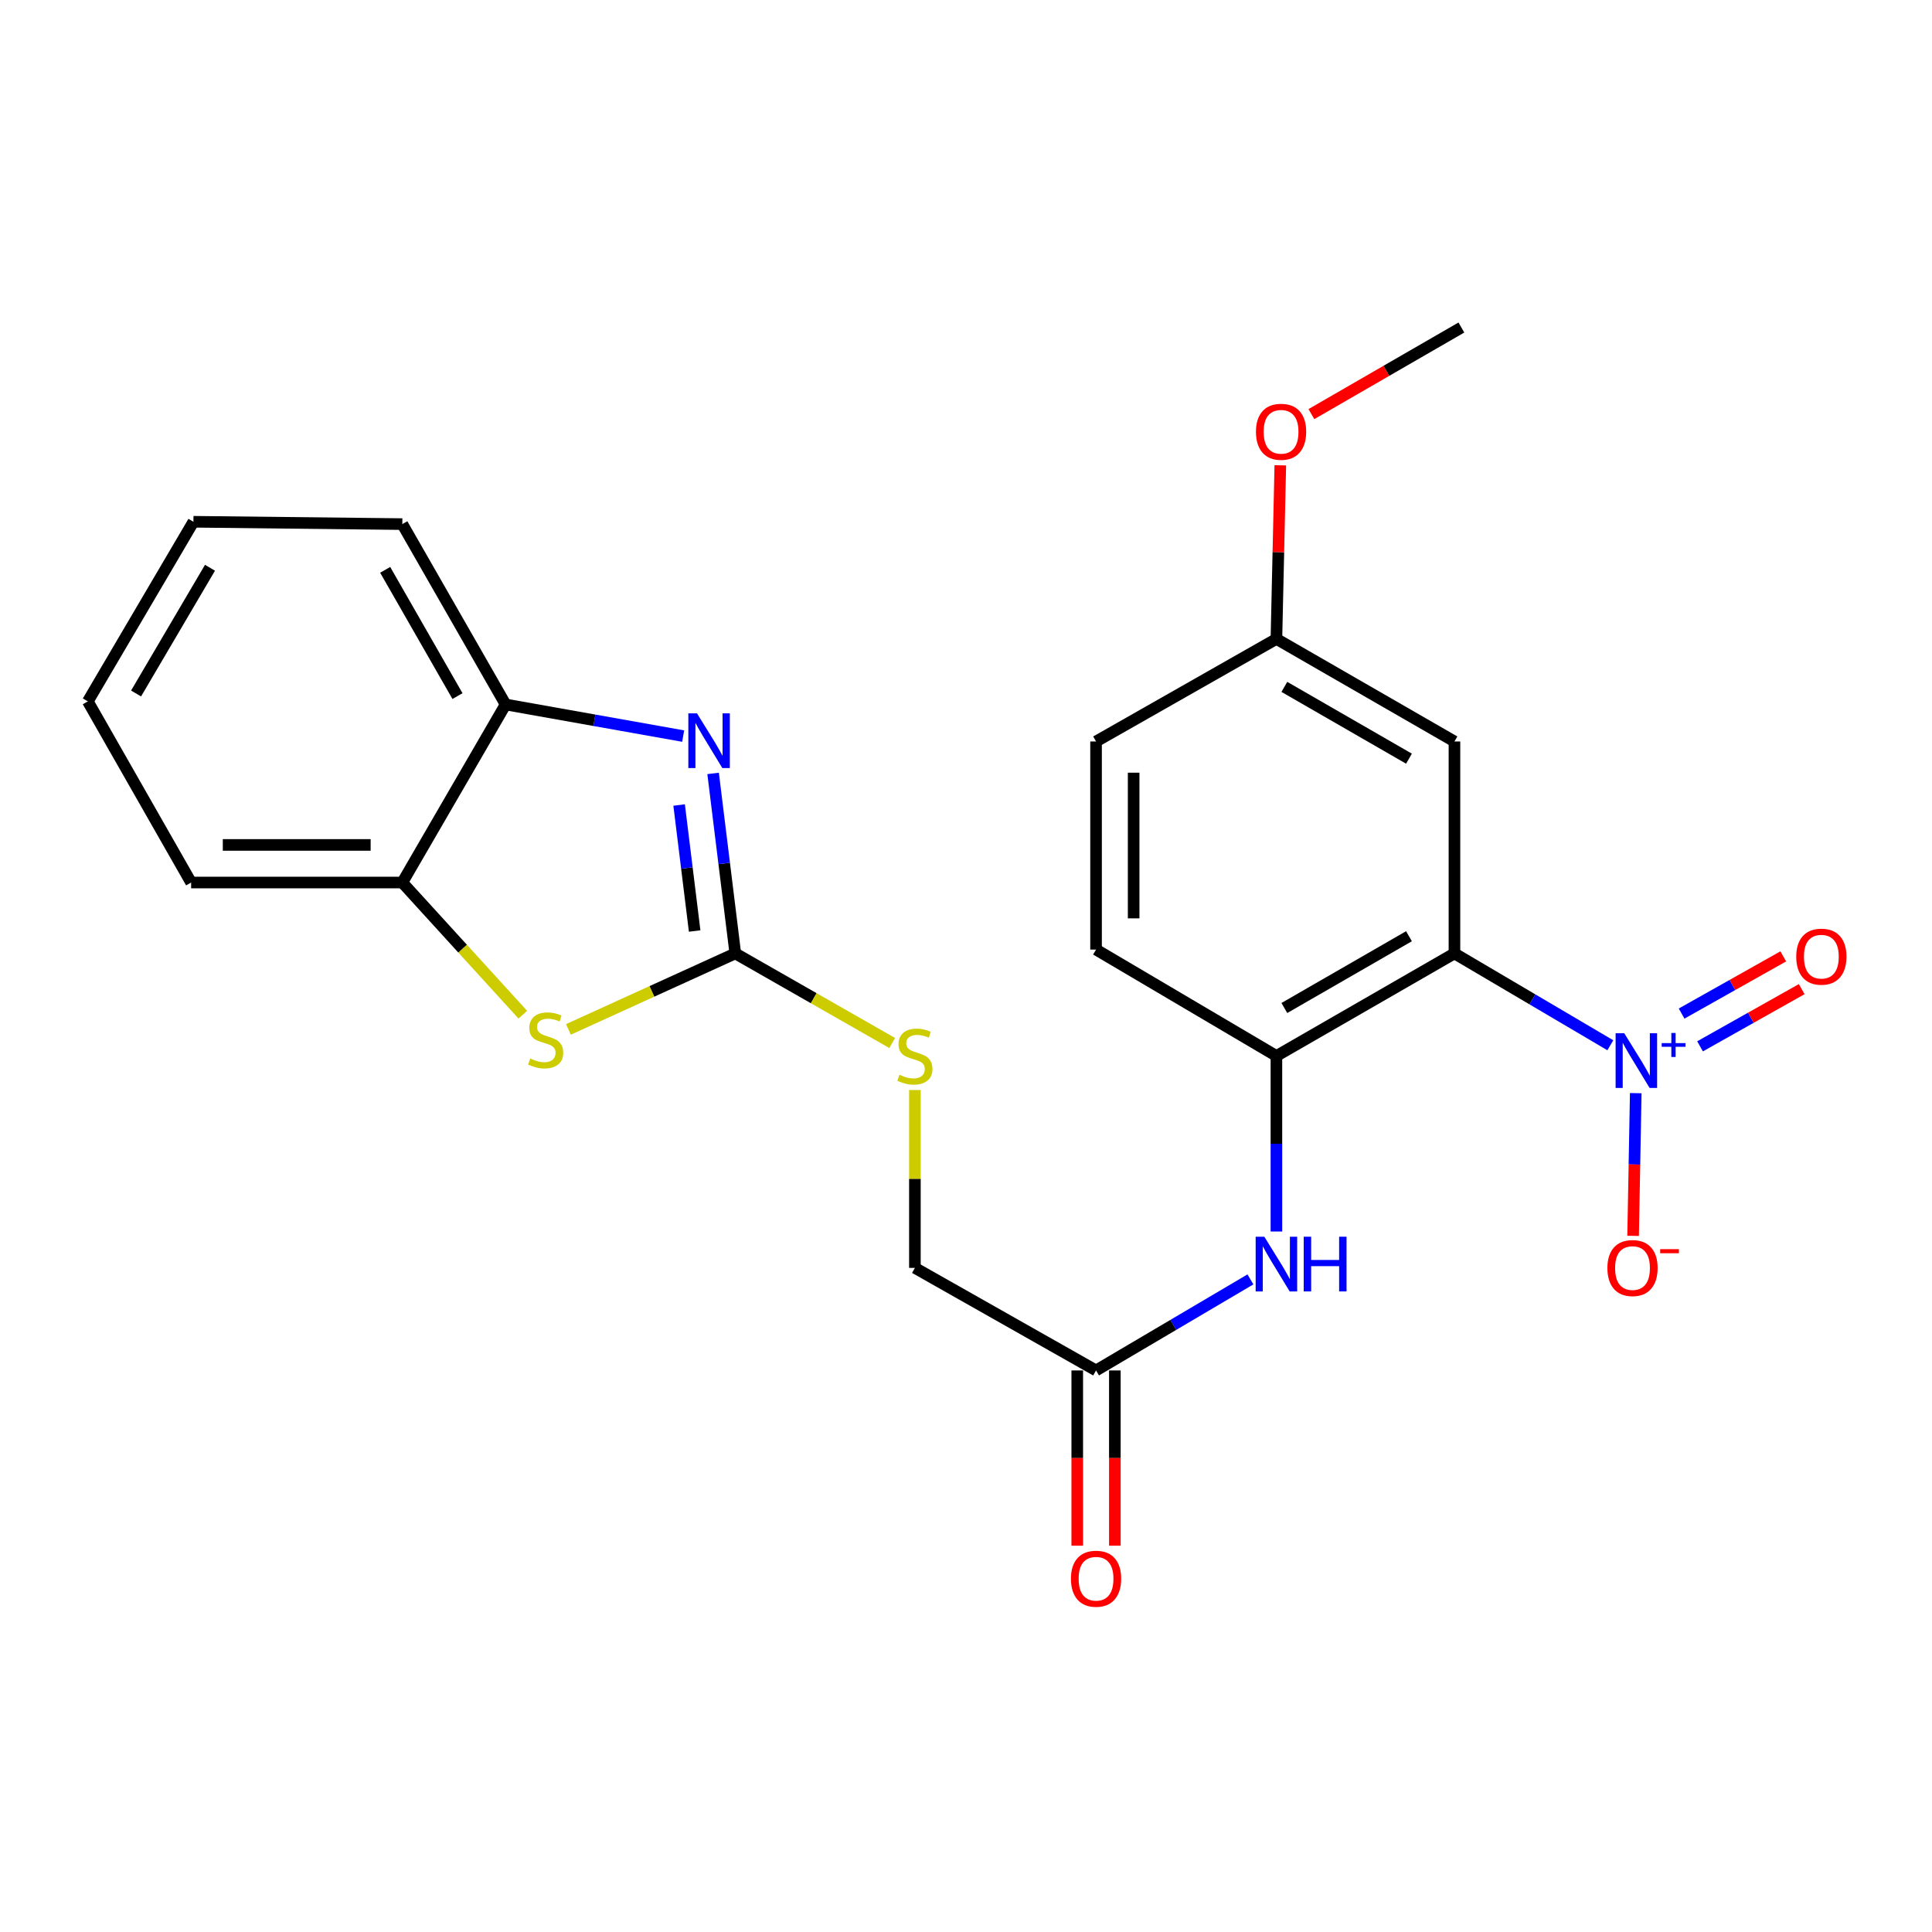 <?xml version='1.0' encoding='iso-8859-1'?>
<svg version='1.1' baseProfile='full'
              xmlns='http://www.w3.org/2000/svg'
                      xmlns:rdkit='http://www.rdkit.org/xml'
                      xmlns:xlink='http://www.w3.org/1999/xlink'
                  xml:space='preserve'
width='1000px' height='1000px' viewBox='0 0 1000 1000'>
<!-- END OF HEADER -->
<rect style='opacity:1.0;fill:#FFFFFF;stroke:none' width='1000' height='1000' x='0' y='0'> </rect>
<path class='bond-0' d='M 752.822,493.487 L 793.163,517.258' style='fill:none;fill-rule:evenodd;stroke:#000000;stroke-width:6px;stroke-linecap:butt;stroke-linejoin:miter;stroke-opacity:1' />
<path class='bond-0' d='M 793.163,517.258 L 833.504,541.03' style='fill:none;fill-rule:evenodd;stroke:#0000FF;stroke-width:6px;stroke-linecap:butt;stroke-linejoin:miter;stroke-opacity:1' />
<path class='bond-4' d='M 752.822,493.487 L 660.669,546.569' style='fill:none;fill-rule:evenodd;stroke:#000000;stroke-width:6px;stroke-linecap:butt;stroke-linejoin:miter;stroke-opacity:1' />
<path class='bond-4' d='M 729.286,484.586 L 664.779,521.744' style='fill:none;fill-rule:evenodd;stroke:#000000;stroke-width:6px;stroke-linecap:butt;stroke-linejoin:miter;stroke-opacity:1' />
<path class='bond-8' d='M 752.822,493.487 L 752.822,383.787' style='fill:none;fill-rule:evenodd;stroke:#000000;stroke-width:6px;stroke-linecap:butt;stroke-linejoin:miter;stroke-opacity:1' />
<path class='bond-10' d='M 846.663,565.812 L 845.979,602.744' style='fill:none;fill-rule:evenodd;stroke:#0000FF;stroke-width:6px;stroke-linecap:butt;stroke-linejoin:miter;stroke-opacity:1' />
<path class='bond-10' d='M 845.979,602.744 L 845.294,639.676' style='fill:none;fill-rule:evenodd;stroke:#FF0000;stroke-width:6px;stroke-linecap:butt;stroke-linejoin:miter;stroke-opacity:1' />
<path class='bond-12' d='M 879.939,541.585 L 906.251,526.778' style='fill:none;fill-rule:evenodd;stroke:#0000FF;stroke-width:6px;stroke-linecap:butt;stroke-linejoin:miter;stroke-opacity:1' />
<path class='bond-12' d='M 906.251,526.778 L 932.563,511.972' style='fill:none;fill-rule:evenodd;stroke:#FF0000;stroke-width:6px;stroke-linecap:butt;stroke-linejoin:miter;stroke-opacity:1' />
<path class='bond-12' d='M 870.396,524.625 L 896.708,509.819' style='fill:none;fill-rule:evenodd;stroke:#0000FF;stroke-width:6px;stroke-linecap:butt;stroke-linejoin:miter;stroke-opacity:1' />
<path class='bond-12' d='M 896.708,509.819 L 923.02,495.013' style='fill:none;fill-rule:evenodd;stroke:#FF0000;stroke-width:6px;stroke-linecap:butt;stroke-linejoin:miter;stroke-opacity:1' />
<path class='bond-1' d='M 380.587,493.487 L 421.191,516.671' style='fill:none;fill-rule:evenodd;stroke:#000000;stroke-width:6px;stroke-linecap:butt;stroke-linejoin:miter;stroke-opacity:1' />
<path class='bond-1' d='M 421.191,516.671 L 461.795,539.856' style='fill:none;fill-rule:evenodd;stroke:#CCCC00;stroke-width:6px;stroke-linecap:butt;stroke-linejoin:miter;stroke-opacity:1' />
<path class='bond-2' d='M 380.587,493.487 L 374.846,446.903' style='fill:none;fill-rule:evenodd;stroke:#000000;stroke-width:6px;stroke-linecap:butt;stroke-linejoin:miter;stroke-opacity:1' />
<path class='bond-2' d='M 374.846,446.903 L 369.105,400.32' style='fill:none;fill-rule:evenodd;stroke:#0000FF;stroke-width:6px;stroke-linecap:butt;stroke-linejoin:miter;stroke-opacity:1' />
<path class='bond-2' d='M 359.551,481.892 L 355.532,449.283' style='fill:none;fill-rule:evenodd;stroke:#000000;stroke-width:6px;stroke-linecap:butt;stroke-linejoin:miter;stroke-opacity:1' />
<path class='bond-2' d='M 355.532,449.283 L 351.514,416.675' style='fill:none;fill-rule:evenodd;stroke:#0000FF;stroke-width:6px;stroke-linecap:butt;stroke-linejoin:miter;stroke-opacity:1' />
<path class='bond-3' d='M 380.587,493.487 L 337.403,513.152' style='fill:none;fill-rule:evenodd;stroke:#000000;stroke-width:6px;stroke-linecap:butt;stroke-linejoin:miter;stroke-opacity:1' />
<path class='bond-3' d='M 337.403,513.152 L 294.22,532.817' style='fill:none;fill-rule:evenodd;stroke:#CCCC00;stroke-width:6px;stroke-linecap:butt;stroke-linejoin:miter;stroke-opacity:1' />
<path class='bond-5' d='M 353.604,380.998 L 307.651,372.814' style='fill:none;fill-rule:evenodd;stroke:#0000FF;stroke-width:6px;stroke-linecap:butt;stroke-linejoin:miter;stroke-opacity:1' />
<path class='bond-5' d='M 307.651,372.814 L 261.697,364.63' style='fill:none;fill-rule:evenodd;stroke:#000000;stroke-width:6px;stroke-linecap:butt;stroke-linejoin:miter;stroke-opacity:1' />
<path class='bond-7' d='M 270.61,525.201 L 239.424,490.998' style='fill:none;fill-rule:evenodd;stroke:#CCCC00;stroke-width:6px;stroke-linecap:butt;stroke-linejoin:miter;stroke-opacity:1' />
<path class='bond-7' d='M 239.424,490.998 L 208.237,456.794' style='fill:none;fill-rule:evenodd;stroke:#000000;stroke-width:6px;stroke-linecap:butt;stroke-linejoin:miter;stroke-opacity:1' />
<path class='bond-6' d='M 660.669,546.569 L 660.669,591.998' style='fill:none;fill-rule:evenodd;stroke:#000000;stroke-width:6px;stroke-linecap:butt;stroke-linejoin:miter;stroke-opacity:1' />
<path class='bond-6' d='M 660.669,591.998 L 660.669,637.427' style='fill:none;fill-rule:evenodd;stroke:#0000FF;stroke-width:6px;stroke-linecap:butt;stroke-linejoin:miter;stroke-opacity:1' />
<path class='bond-13' d='M 660.669,546.569 L 567.315,491.497' style='fill:none;fill-rule:evenodd;stroke:#000000;stroke-width:6px;stroke-linecap:butt;stroke-linejoin:miter;stroke-opacity:1' />
<path class='bond-19' d='M 261.697,364.63 L 208.237,271.276' style='fill:none;fill-rule:evenodd;stroke:#000000;stroke-width:6px;stroke-linecap:butt;stroke-linejoin:miter;stroke-opacity:1' />
<path class='bond-19' d='M 236.791,360.297 L 199.369,294.95' style='fill:none;fill-rule:evenodd;stroke:#000000;stroke-width:6px;stroke-linecap:butt;stroke-linejoin:miter;stroke-opacity:1' />
<path class='bond-25' d='M 261.697,364.63 L 208.237,456.794' style='fill:none;fill-rule:evenodd;stroke:#000000;stroke-width:6px;stroke-linecap:butt;stroke-linejoin:miter;stroke-opacity:1' />
<path class='bond-9' d='M 647.219,662.212 L 607.267,685.776' style='fill:none;fill-rule:evenodd;stroke:#0000FF;stroke-width:6px;stroke-linecap:butt;stroke-linejoin:miter;stroke-opacity:1' />
<path class='bond-9' d='M 607.267,685.776 L 567.315,709.34' style='fill:none;fill-rule:evenodd;stroke:#000000;stroke-width:6px;stroke-linecap:butt;stroke-linejoin:miter;stroke-opacity:1' />
<path class='bond-20' d='M 208.237,456.794 L 98.926,456.794' style='fill:none;fill-rule:evenodd;stroke:#000000;stroke-width:6px;stroke-linecap:butt;stroke-linejoin:miter;stroke-opacity:1' />
<path class='bond-20' d='M 191.84,437.334 L 115.323,437.334' style='fill:none;fill-rule:evenodd;stroke:#000000;stroke-width:6px;stroke-linecap:butt;stroke-linejoin:miter;stroke-opacity:1' />
<path class='bond-15' d='M 752.822,383.787 L 660.669,330.705' style='fill:none;fill-rule:evenodd;stroke:#000000;stroke-width:6px;stroke-linecap:butt;stroke-linejoin:miter;stroke-opacity:1' />
<path class='bond-15' d='M 729.286,392.687 L 664.779,355.529' style='fill:none;fill-rule:evenodd;stroke:#000000;stroke-width:6px;stroke-linecap:butt;stroke-linejoin:miter;stroke-opacity:1' />
<path class='bond-14' d='M 557.585,709.34 L 557.585,754.694' style='fill:none;fill-rule:evenodd;stroke:#000000;stroke-width:6px;stroke-linecap:butt;stroke-linejoin:miter;stroke-opacity:1' />
<path class='bond-14' d='M 557.585,754.694 L 557.585,800.049' style='fill:none;fill-rule:evenodd;stroke:#FF0000;stroke-width:6px;stroke-linecap:butt;stroke-linejoin:miter;stroke-opacity:1' />
<path class='bond-14' d='M 577.045,709.34 L 577.045,754.694' style='fill:none;fill-rule:evenodd;stroke:#000000;stroke-width:6px;stroke-linecap:butt;stroke-linejoin:miter;stroke-opacity:1' />
<path class='bond-14' d='M 577.045,754.694 L 577.045,800.049' style='fill:none;fill-rule:evenodd;stroke:#FF0000;stroke-width:6px;stroke-linecap:butt;stroke-linejoin:miter;stroke-opacity:1' />
<path class='bond-16' d='M 567.315,709.34 L 473.551,656.258' style='fill:none;fill-rule:evenodd;stroke:#000000;stroke-width:6px;stroke-linecap:butt;stroke-linejoin:miter;stroke-opacity:1' />
<path class='bond-11' d='M 473.551,564.191 L 473.551,610.225' style='fill:none;fill-rule:evenodd;stroke:#CCCC00;stroke-width:6px;stroke-linecap:butt;stroke-linejoin:miter;stroke-opacity:1' />
<path class='bond-11' d='M 473.551,610.225 L 473.551,656.258' style='fill:none;fill-rule:evenodd;stroke:#000000;stroke-width:6px;stroke-linecap:butt;stroke-linejoin:miter;stroke-opacity:1' />
<path class='bond-24' d='M 567.315,491.497 L 567.315,383.787' style='fill:none;fill-rule:evenodd;stroke:#000000;stroke-width:6px;stroke-linecap:butt;stroke-linejoin:miter;stroke-opacity:1' />
<path class='bond-24' d='M 586.775,475.341 L 586.775,399.943' style='fill:none;fill-rule:evenodd;stroke:#000000;stroke-width:6px;stroke-linecap:butt;stroke-linejoin:miter;stroke-opacity:1' />
<path class='bond-17' d='M 660.669,330.705 L 567.315,383.787' style='fill:none;fill-rule:evenodd;stroke:#000000;stroke-width:6px;stroke-linecap:butt;stroke-linejoin:miter;stroke-opacity:1' />
<path class='bond-18' d='M 660.669,330.705 L 661.678,285.776' style='fill:none;fill-rule:evenodd;stroke:#000000;stroke-width:6px;stroke-linecap:butt;stroke-linejoin:miter;stroke-opacity:1' />
<path class='bond-18' d='M 661.678,285.776 L 662.688,240.848' style='fill:none;fill-rule:evenodd;stroke:#FF0000;stroke-width:6px;stroke-linecap:butt;stroke-linejoin:miter;stroke-opacity:1' />
<path class='bond-21' d='M 678.774,214.344 L 717.593,191.933' style='fill:none;fill-rule:evenodd;stroke:#FF0000;stroke-width:6px;stroke-linecap:butt;stroke-linejoin:miter;stroke-opacity:1' />
<path class='bond-21' d='M 717.593,191.933 L 756.411,169.522' style='fill:none;fill-rule:evenodd;stroke:#000000;stroke-width:6px;stroke-linecap:butt;stroke-linejoin:miter;stroke-opacity:1' />
<path class='bond-23' d='M 208.237,271.276 L 100.115,270.065' style='fill:none;fill-rule:evenodd;stroke:#000000;stroke-width:6px;stroke-linecap:butt;stroke-linejoin:miter;stroke-opacity:1' />
<path class='bond-22' d='M 98.926,456.794 L 45.455,363.03' style='fill:none;fill-rule:evenodd;stroke:#000000;stroke-width:6px;stroke-linecap:butt;stroke-linejoin:miter;stroke-opacity:1' />
<path class='bond-26' d='M 45.455,363.03 L 100.115,270.065' style='fill:none;fill-rule:evenodd;stroke:#000000;stroke-width:6px;stroke-linecap:butt;stroke-linejoin:miter;stroke-opacity:1' />
<path class='bond-26' d='M 70.429,358.948 L 108.691,293.873' style='fill:none;fill-rule:evenodd;stroke:#000000;stroke-width:6px;stroke-linecap:butt;stroke-linejoin:miter;stroke-opacity:1' />
<path  class='atom-1' d='M 840.716 534.809
L 849.996 549.809
Q 850.916 551.289, 852.396 553.969
Q 853.876 556.649, 853.956 556.809
L 853.956 534.809
L 857.716 534.809
L 857.716 563.129
L 853.836 563.129
L 843.876 546.729
Q 842.716 544.809, 841.476 542.609
Q 840.276 540.409, 839.916 539.729
L 839.916 563.129
L 836.236 563.129
L 836.236 534.809
L 840.716 534.809
' fill='#0000FF'/>
<path  class='atom-1' d='M 860.092 539.914
L 865.081 539.914
L 865.081 534.66
L 867.299 534.66
L 867.299 539.914
L 872.42 539.914
L 872.42 541.815
L 867.299 541.815
L 867.299 547.095
L 865.081 547.095
L 865.081 541.815
L 860.092 541.815
L 860.092 539.914
' fill='#0000FF'/>
<path  class='atom-3' d='M 360.759 369.227
L 370.039 384.227
Q 370.959 385.707, 372.439 388.387
Q 373.919 391.067, 373.999 391.227
L 373.999 369.227
L 377.759 369.227
L 377.759 397.547
L 373.879 397.547
L 363.919 381.147
Q 362.759 379.227, 361.519 377.027
Q 360.319 374.827, 359.959 374.147
L 359.959 397.547
L 356.279 397.547
L 356.279 369.227
L 360.759 369.227
' fill='#0000FF'/>
<path  class='atom-4' d='M 274.444 547.9
Q 274.764 548.02, 276.084 548.58
Q 277.404 549.14, 278.844 549.5
Q 280.324 549.82, 281.764 549.82
Q 284.444 549.82, 286.004 548.54
Q 287.564 547.22, 287.564 544.94
Q 287.564 543.38, 286.764 542.42
Q 286.004 541.46, 284.804 540.94
Q 283.604 540.42, 281.604 539.82
Q 279.084 539.06, 277.564 538.34
Q 276.084 537.62, 275.004 536.1
Q 273.964 534.58, 273.964 532.02
Q 273.964 528.46, 276.364 526.26
Q 278.804 524.06, 283.604 524.06
Q 286.884 524.06, 290.604 525.62
L 289.684 528.7
Q 286.284 527.3, 283.724 527.3
Q 280.964 527.3, 279.444 528.46
Q 277.924 529.58, 277.964 531.54
Q 277.964 533.06, 278.724 533.98
Q 279.524 534.9, 280.644 535.42
Q 281.804 535.94, 283.724 536.54
Q 286.284 537.34, 287.804 538.14
Q 289.324 538.94, 290.404 540.58
Q 291.524 542.18, 291.524 544.94
Q 291.524 548.86, 288.884 550.98
Q 286.284 553.06, 281.924 553.06
Q 279.404 553.06, 277.484 552.5
Q 275.604 551.98, 273.364 551.06
L 274.444 547.9
' fill='#CCCC00'/>
<path  class='atom-7' d='M 654.409 640.12
L 663.689 655.12
Q 664.609 656.6, 666.089 659.28
Q 667.569 661.96, 667.649 662.12
L 667.649 640.12
L 671.409 640.12
L 671.409 668.44
L 667.529 668.44
L 657.569 652.04
Q 656.409 650.12, 655.169 647.92
Q 653.969 645.72, 653.609 645.04
L 653.609 668.44
L 649.929 668.44
L 649.929 640.12
L 654.409 640.12
' fill='#0000FF'/>
<path  class='atom-7' d='M 674.809 640.12
L 678.649 640.12
L 678.649 652.16
L 693.129 652.16
L 693.129 640.12
L 696.969 640.12
L 696.969 668.44
L 693.129 668.44
L 693.129 655.36
L 678.649 655.36
L 678.649 668.44
L 674.809 668.44
L 674.809 640.12
' fill='#0000FF'/>
<path  class='atom-11' d='M 831.986 656.338
Q 831.986 649.538, 835.346 645.738
Q 838.706 641.938, 844.986 641.938
Q 851.266 641.938, 854.626 645.738
Q 857.986 649.538, 857.986 656.338
Q 857.986 663.218, 854.586 667.138
Q 851.186 671.018, 844.986 671.018
Q 838.746 671.018, 835.346 667.138
Q 831.986 663.258, 831.986 656.338
M 844.986 667.818
Q 849.306 667.818, 851.626 664.938
Q 853.986 662.018, 853.986 656.338
Q 853.986 650.778, 851.626 647.978
Q 849.306 645.138, 844.986 645.138
Q 840.666 645.138, 838.306 647.938
Q 835.986 650.738, 835.986 656.338
Q 835.986 662.058, 838.306 664.938
Q 840.666 667.818, 844.986 667.818
' fill='#FF0000'/>
<path  class='atom-11' d='M 859.306 646.56
L 868.995 646.56
L 868.995 648.672
L 859.306 648.672
L 859.306 646.56
' fill='#FF0000'/>
<path  class='atom-12' d='M 465.551 556.289
Q 465.871 556.409, 467.191 556.969
Q 468.511 557.529, 469.951 557.889
Q 471.431 558.209, 472.871 558.209
Q 475.551 558.209, 477.111 556.929
Q 478.671 555.609, 478.671 553.329
Q 478.671 551.769, 477.871 550.809
Q 477.111 549.849, 475.911 549.329
Q 474.711 548.809, 472.711 548.209
Q 470.191 547.449, 468.671 546.729
Q 467.191 546.009, 466.111 544.489
Q 465.071 542.969, 465.071 540.409
Q 465.071 536.849, 467.471 534.649
Q 469.911 532.449, 474.711 532.449
Q 477.991 532.449, 481.711 534.009
L 480.791 537.089
Q 477.391 535.689, 474.831 535.689
Q 472.071 535.689, 470.551 536.849
Q 469.031 537.969, 469.071 539.929
Q 469.071 541.449, 469.831 542.369
Q 470.631 543.289, 471.751 543.809
Q 472.911 544.329, 474.831 544.929
Q 477.391 545.729, 478.911 546.529
Q 480.431 547.329, 481.511 548.969
Q 482.631 550.569, 482.631 553.329
Q 482.631 557.249, 479.991 559.369
Q 477.391 561.449, 473.031 561.449
Q 470.511 561.449, 468.591 560.889
Q 466.711 560.369, 464.471 559.449
L 465.551 556.289
' fill='#CCCC00'/>
<path  class='atom-13' d='M 929.729 495.167
Q 929.729 488.367, 933.089 484.567
Q 936.449 480.767, 942.729 480.767
Q 949.009 480.767, 952.369 484.567
Q 955.729 488.367, 955.729 495.167
Q 955.729 502.047, 952.329 505.967
Q 948.929 509.847, 942.729 509.847
Q 936.489 509.847, 933.089 505.967
Q 929.729 502.087, 929.729 495.167
M 942.729 506.647
Q 947.049 506.647, 949.369 503.767
Q 951.729 500.847, 951.729 495.167
Q 951.729 489.607, 949.369 486.807
Q 947.049 483.967, 942.729 483.967
Q 938.409 483.967, 936.049 486.767
Q 933.729 489.567, 933.729 495.167
Q 933.729 500.887, 936.049 503.767
Q 938.409 506.647, 942.729 506.647
' fill='#FF0000'/>
<path  class='atom-15' d='M 554.315 817.142
Q 554.315 810.342, 557.675 806.542
Q 561.035 802.742, 567.315 802.742
Q 573.595 802.742, 576.955 806.542
Q 580.315 810.342, 580.315 817.142
Q 580.315 824.022, 576.915 827.942
Q 573.515 831.822, 567.315 831.822
Q 561.075 831.822, 557.675 827.942
Q 554.315 824.062, 554.315 817.142
M 567.315 828.622
Q 571.635 828.622, 573.955 825.742
Q 576.315 822.822, 576.315 817.142
Q 576.315 811.582, 573.955 808.782
Q 571.635 805.942, 567.315 805.942
Q 562.995 805.942, 560.635 808.742
Q 558.315 811.542, 558.315 817.142
Q 558.315 822.862, 560.635 825.742
Q 562.995 828.622, 567.315 828.622
' fill='#FF0000'/>
<path  class='atom-19' d='M 650.08 223.485
Q 650.08 216.685, 653.44 212.885
Q 656.8 209.085, 663.08 209.085
Q 669.36 209.085, 672.72 212.885
Q 676.08 216.685, 676.08 223.485
Q 676.08 230.365, 672.68 234.285
Q 669.28 238.165, 663.08 238.165
Q 656.84 238.165, 653.44 234.285
Q 650.08 230.405, 650.08 223.485
M 663.08 234.965
Q 667.4 234.965, 669.72 232.085
Q 672.08 229.165, 672.08 223.485
Q 672.08 217.925, 669.72 215.125
Q 667.4 212.285, 663.08 212.285
Q 658.76 212.285, 656.4 215.085
Q 654.08 217.885, 654.08 223.485
Q 654.08 229.205, 656.4 232.085
Q 658.76 234.965, 663.08 234.965
' fill='#FF0000'/>
</svg>
